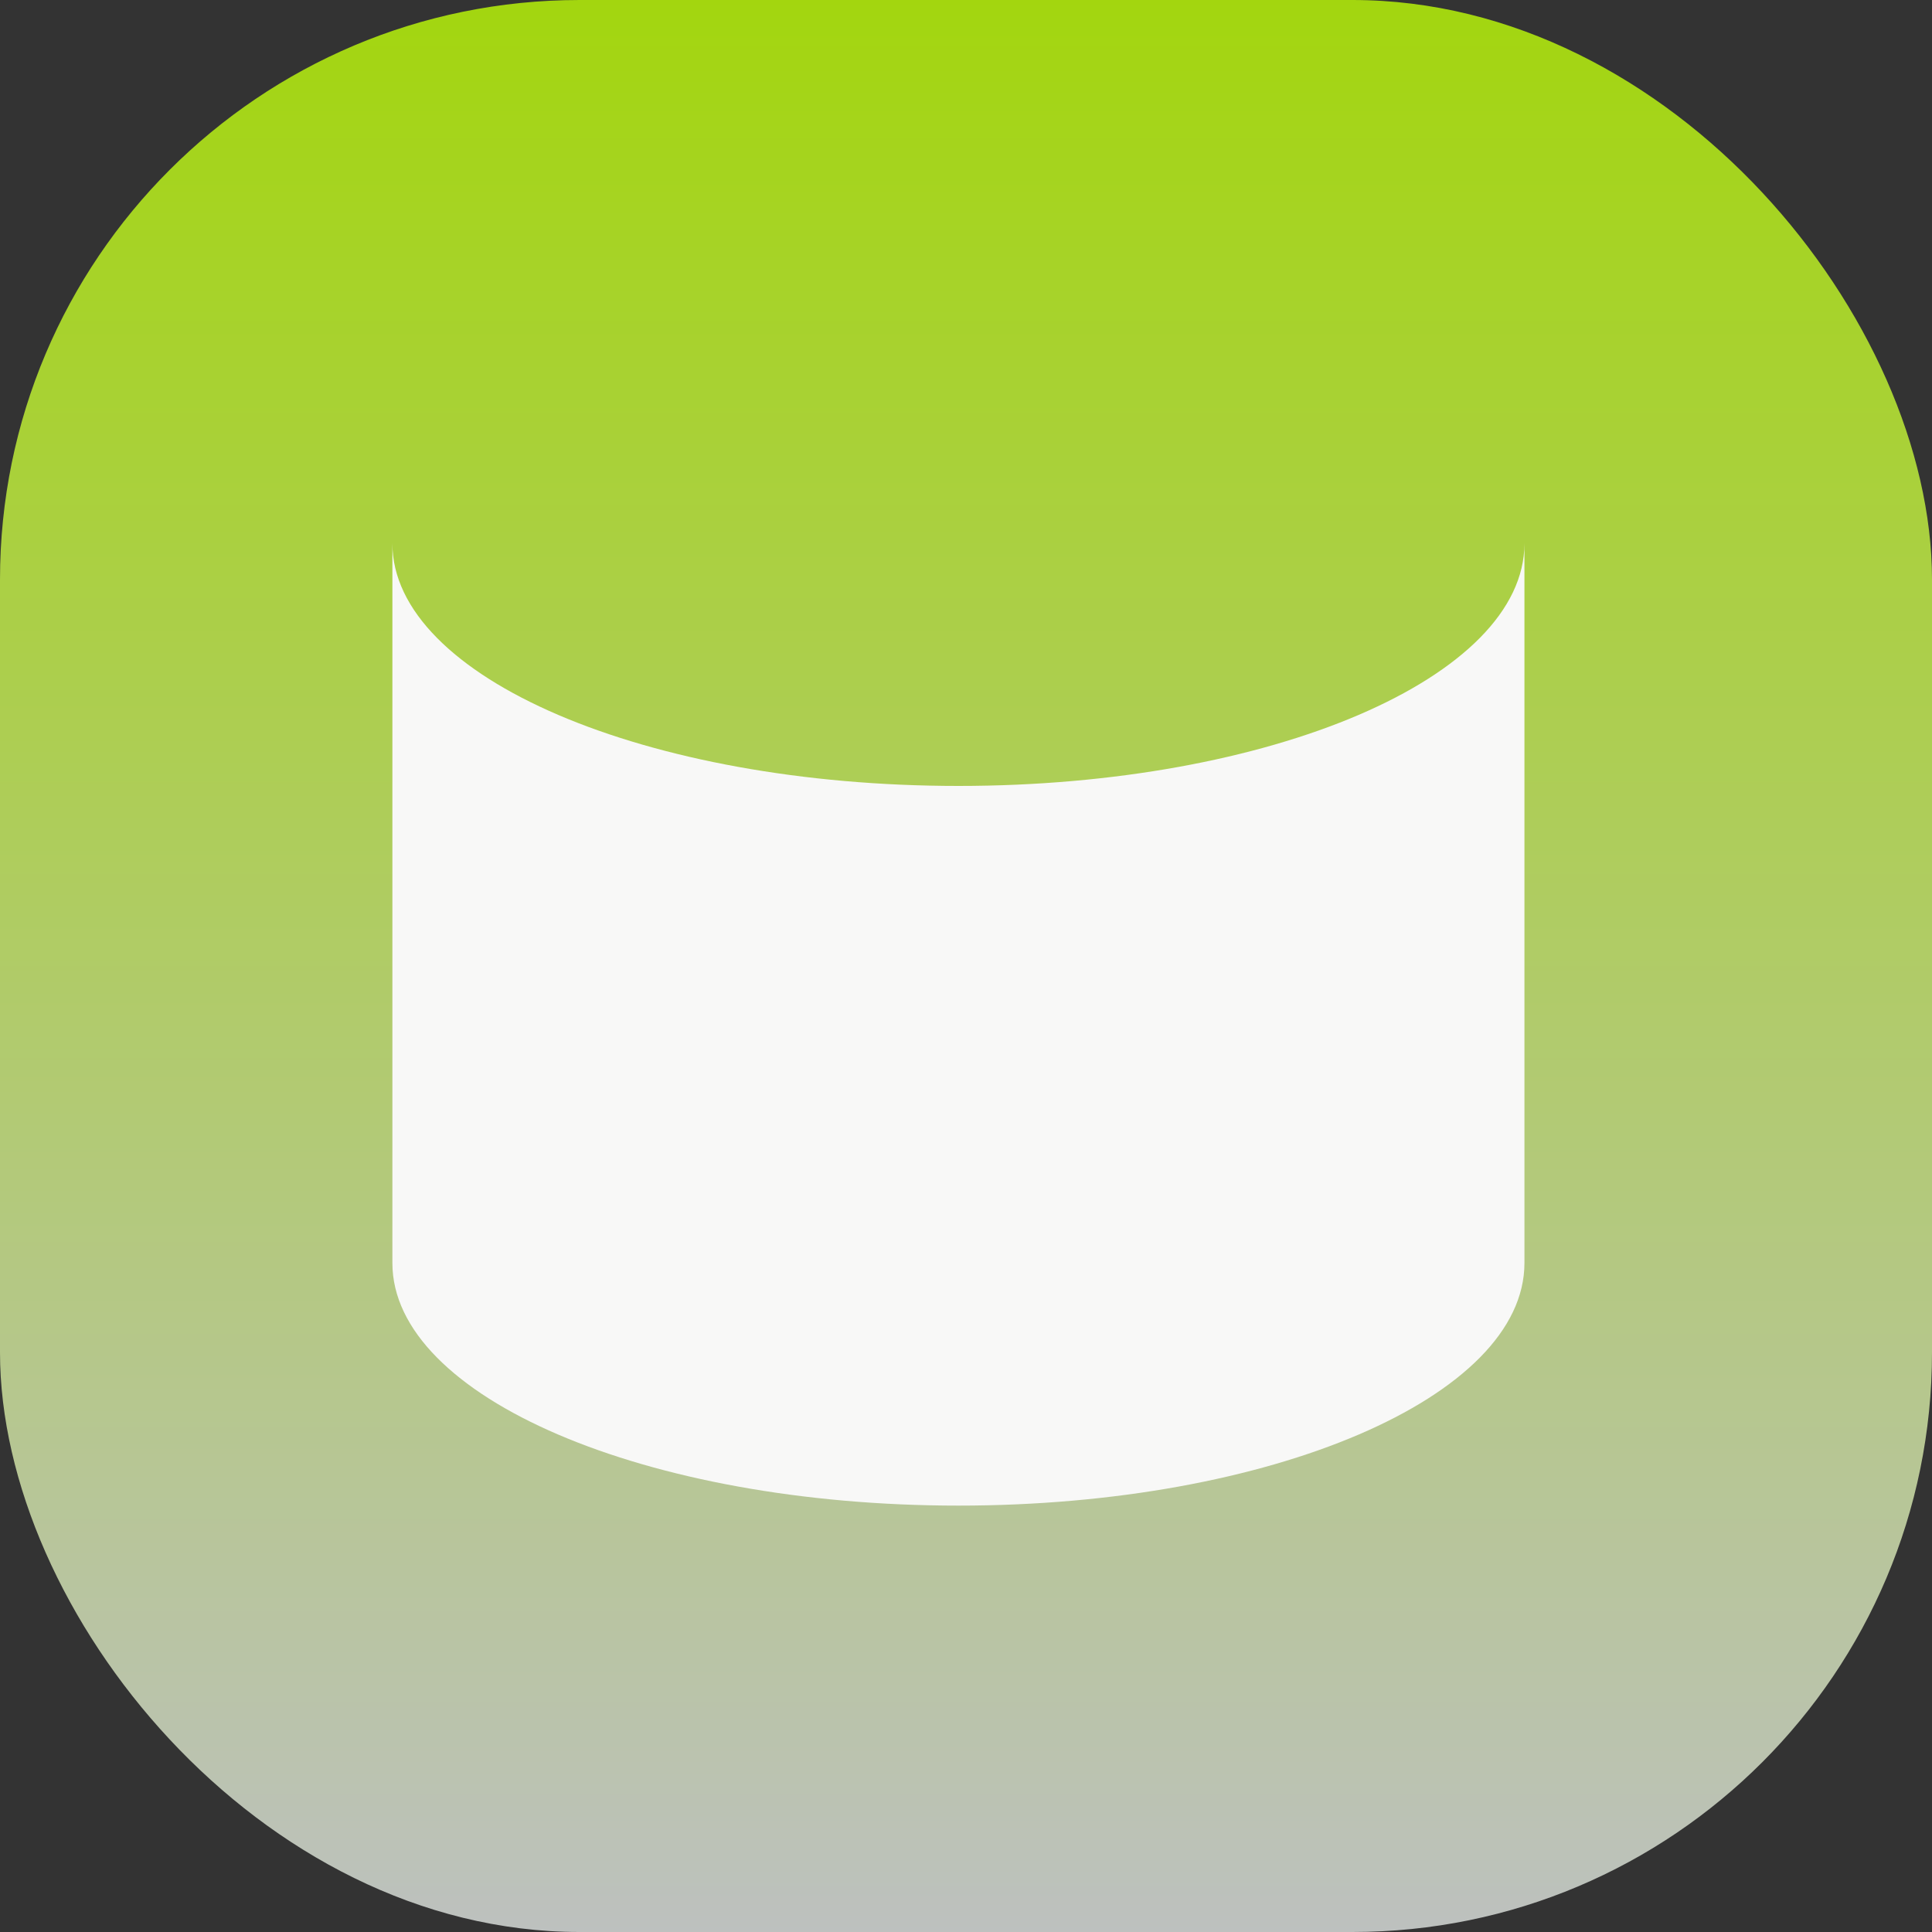 <svg width="20" height="20" viewBox="0 0 20 20" fill="none" xmlns="http://www.w3.org/2000/svg">
<rect x="0" y="0" width="20" height="20" fill="#333333" stroke="none"/>
<rect width="20" height="20" rx="6" fill="url(#paint0_linear_129_883)"/>
<path fill-rule="evenodd" clip-rule="evenodd" d="M15.781 13.075V5.625C15.781 7.012 13.158 8.136 9.922 8.136C6.686 8.136 4.062 7.012 4.062 5.625V13.075C4.062 14.462 6.686 15.586 9.922 15.586C13.158 15.586 15.781 14.462 15.781 13.075Z" fill="#F8F8F7"/>
<defs>
<linearGradient id="paint0_linear_129_883" x1="10" y1="0" x2="10" y2="20" gradientUnits="userSpaceOnUse">
<stop stop-color="#A3D60F"/>
<stop offset="1" stop-color="#BDC1BF"/>
</linearGradient>
</defs>
</svg>
